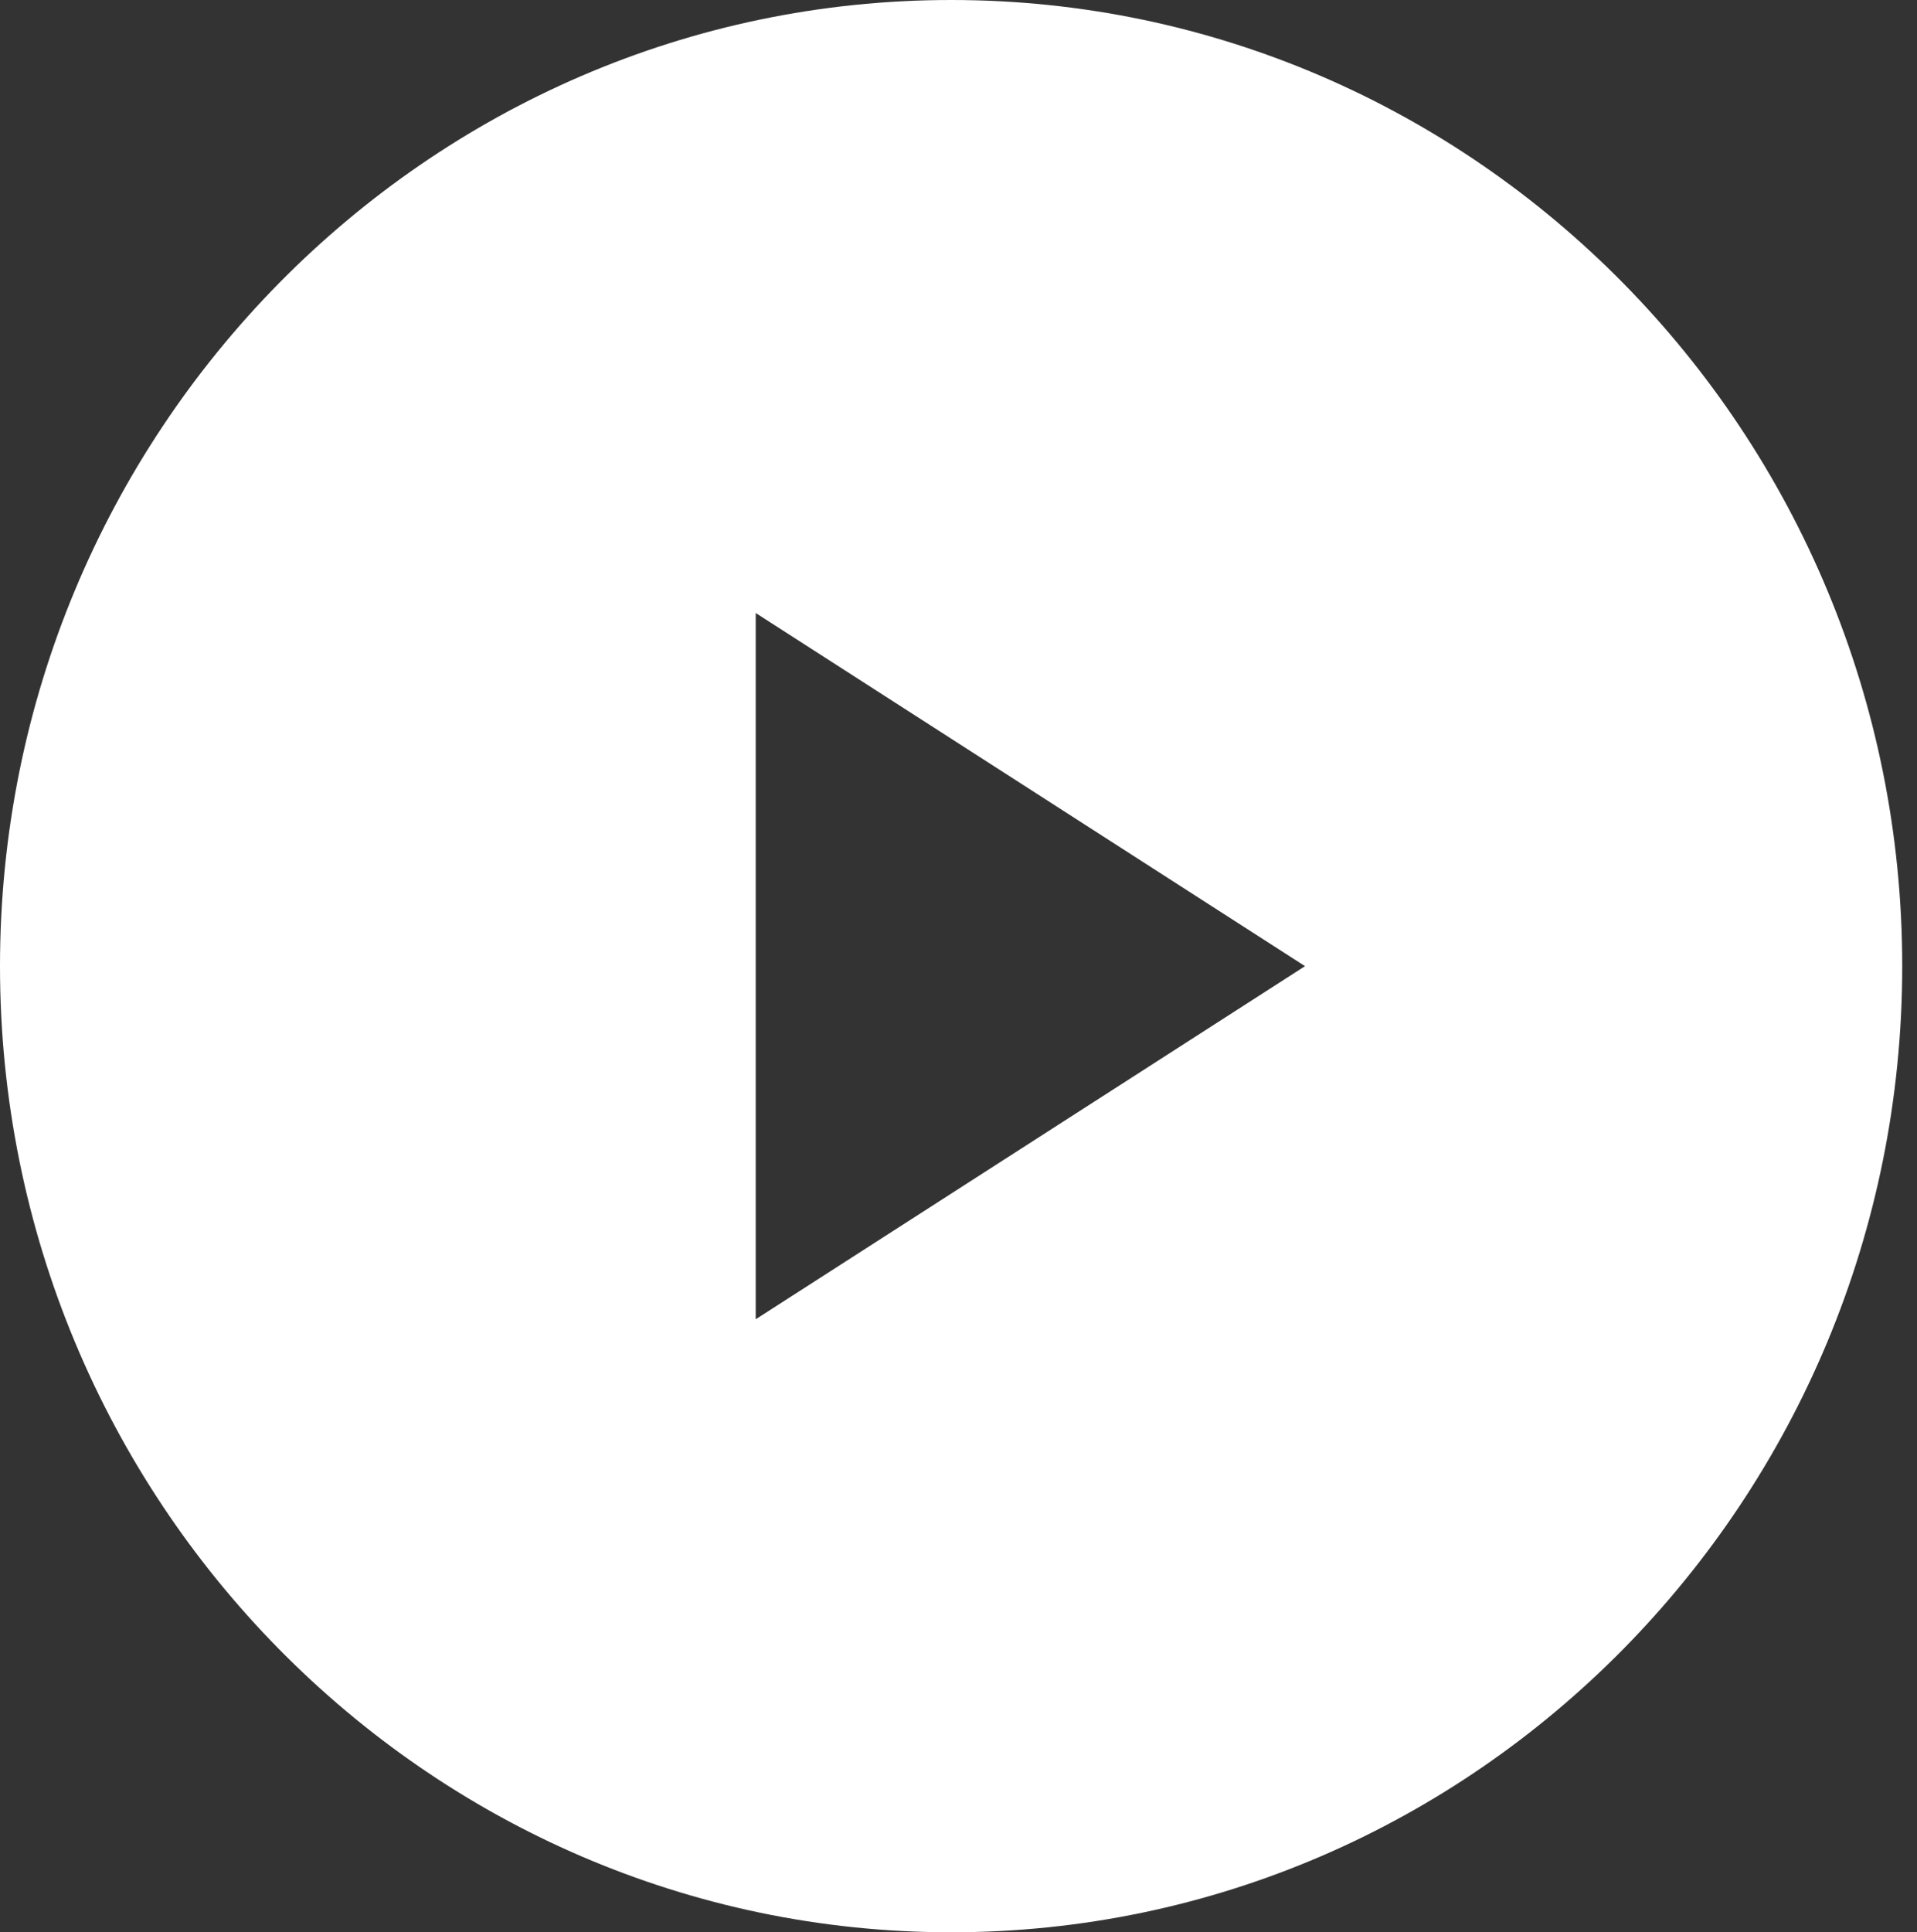 <svg xmlns="http://www.w3.org/2000/svg" width="129" height="130" viewBox="0 0 129 130" fill="none"><rect x="0" y="0" width="129" height="130" fill="#333333" stroke="none"/><path d="M64.004 3.625C30.627 3.625 3.569 31.105 3.569 65.002C3.569 98.901 30.627 126.375 64.004 126.375C97.382 126.375 124.436 98.901 124.436 65.002C124.436 31.105 97.382 3.625 64.004 3.625ZM46.157 95.34V34.66L93.366 65.002L46.157 95.34Z" fill="white"></path><path d="M64.004 130C28.711 130 0 100.843 0 65.001C0 29.159 28.711 0 64.004 0C99.296 0 128.006 29.159 128.006 65.001C128.006 100.843 99.296 130 64.004 130ZM64.004 7.25C32.649 7.25 7.138 33.157 7.138 65.001C7.138 96.844 32.649 122.75 64.004 122.75C95.36 122.75 120.867 96.844 120.867 65.001C120.867 33.157 95.36 7.25 64.004 7.25ZM47.285 98.965C46.694 98.965 46.1 98.816 45.563 98.516C44.424 97.878 43.716 96.661 43.716 95.34V34.66C43.716 33.339 44.424 32.122 45.565 31.484C46.704 30.848 48.093 30.891 49.194 31.597L96.403 61.939C97.437 62.603 98.064 63.759 98.064 65.001C98.064 66.244 97.437 67.4 96.403 68.064L49.194 98.403C48.613 98.777 47.949 98.965 47.285 98.965ZM50.854 41.242V88.757L87.82 65.001L50.854 41.242Z" fill="white"></path></svg>